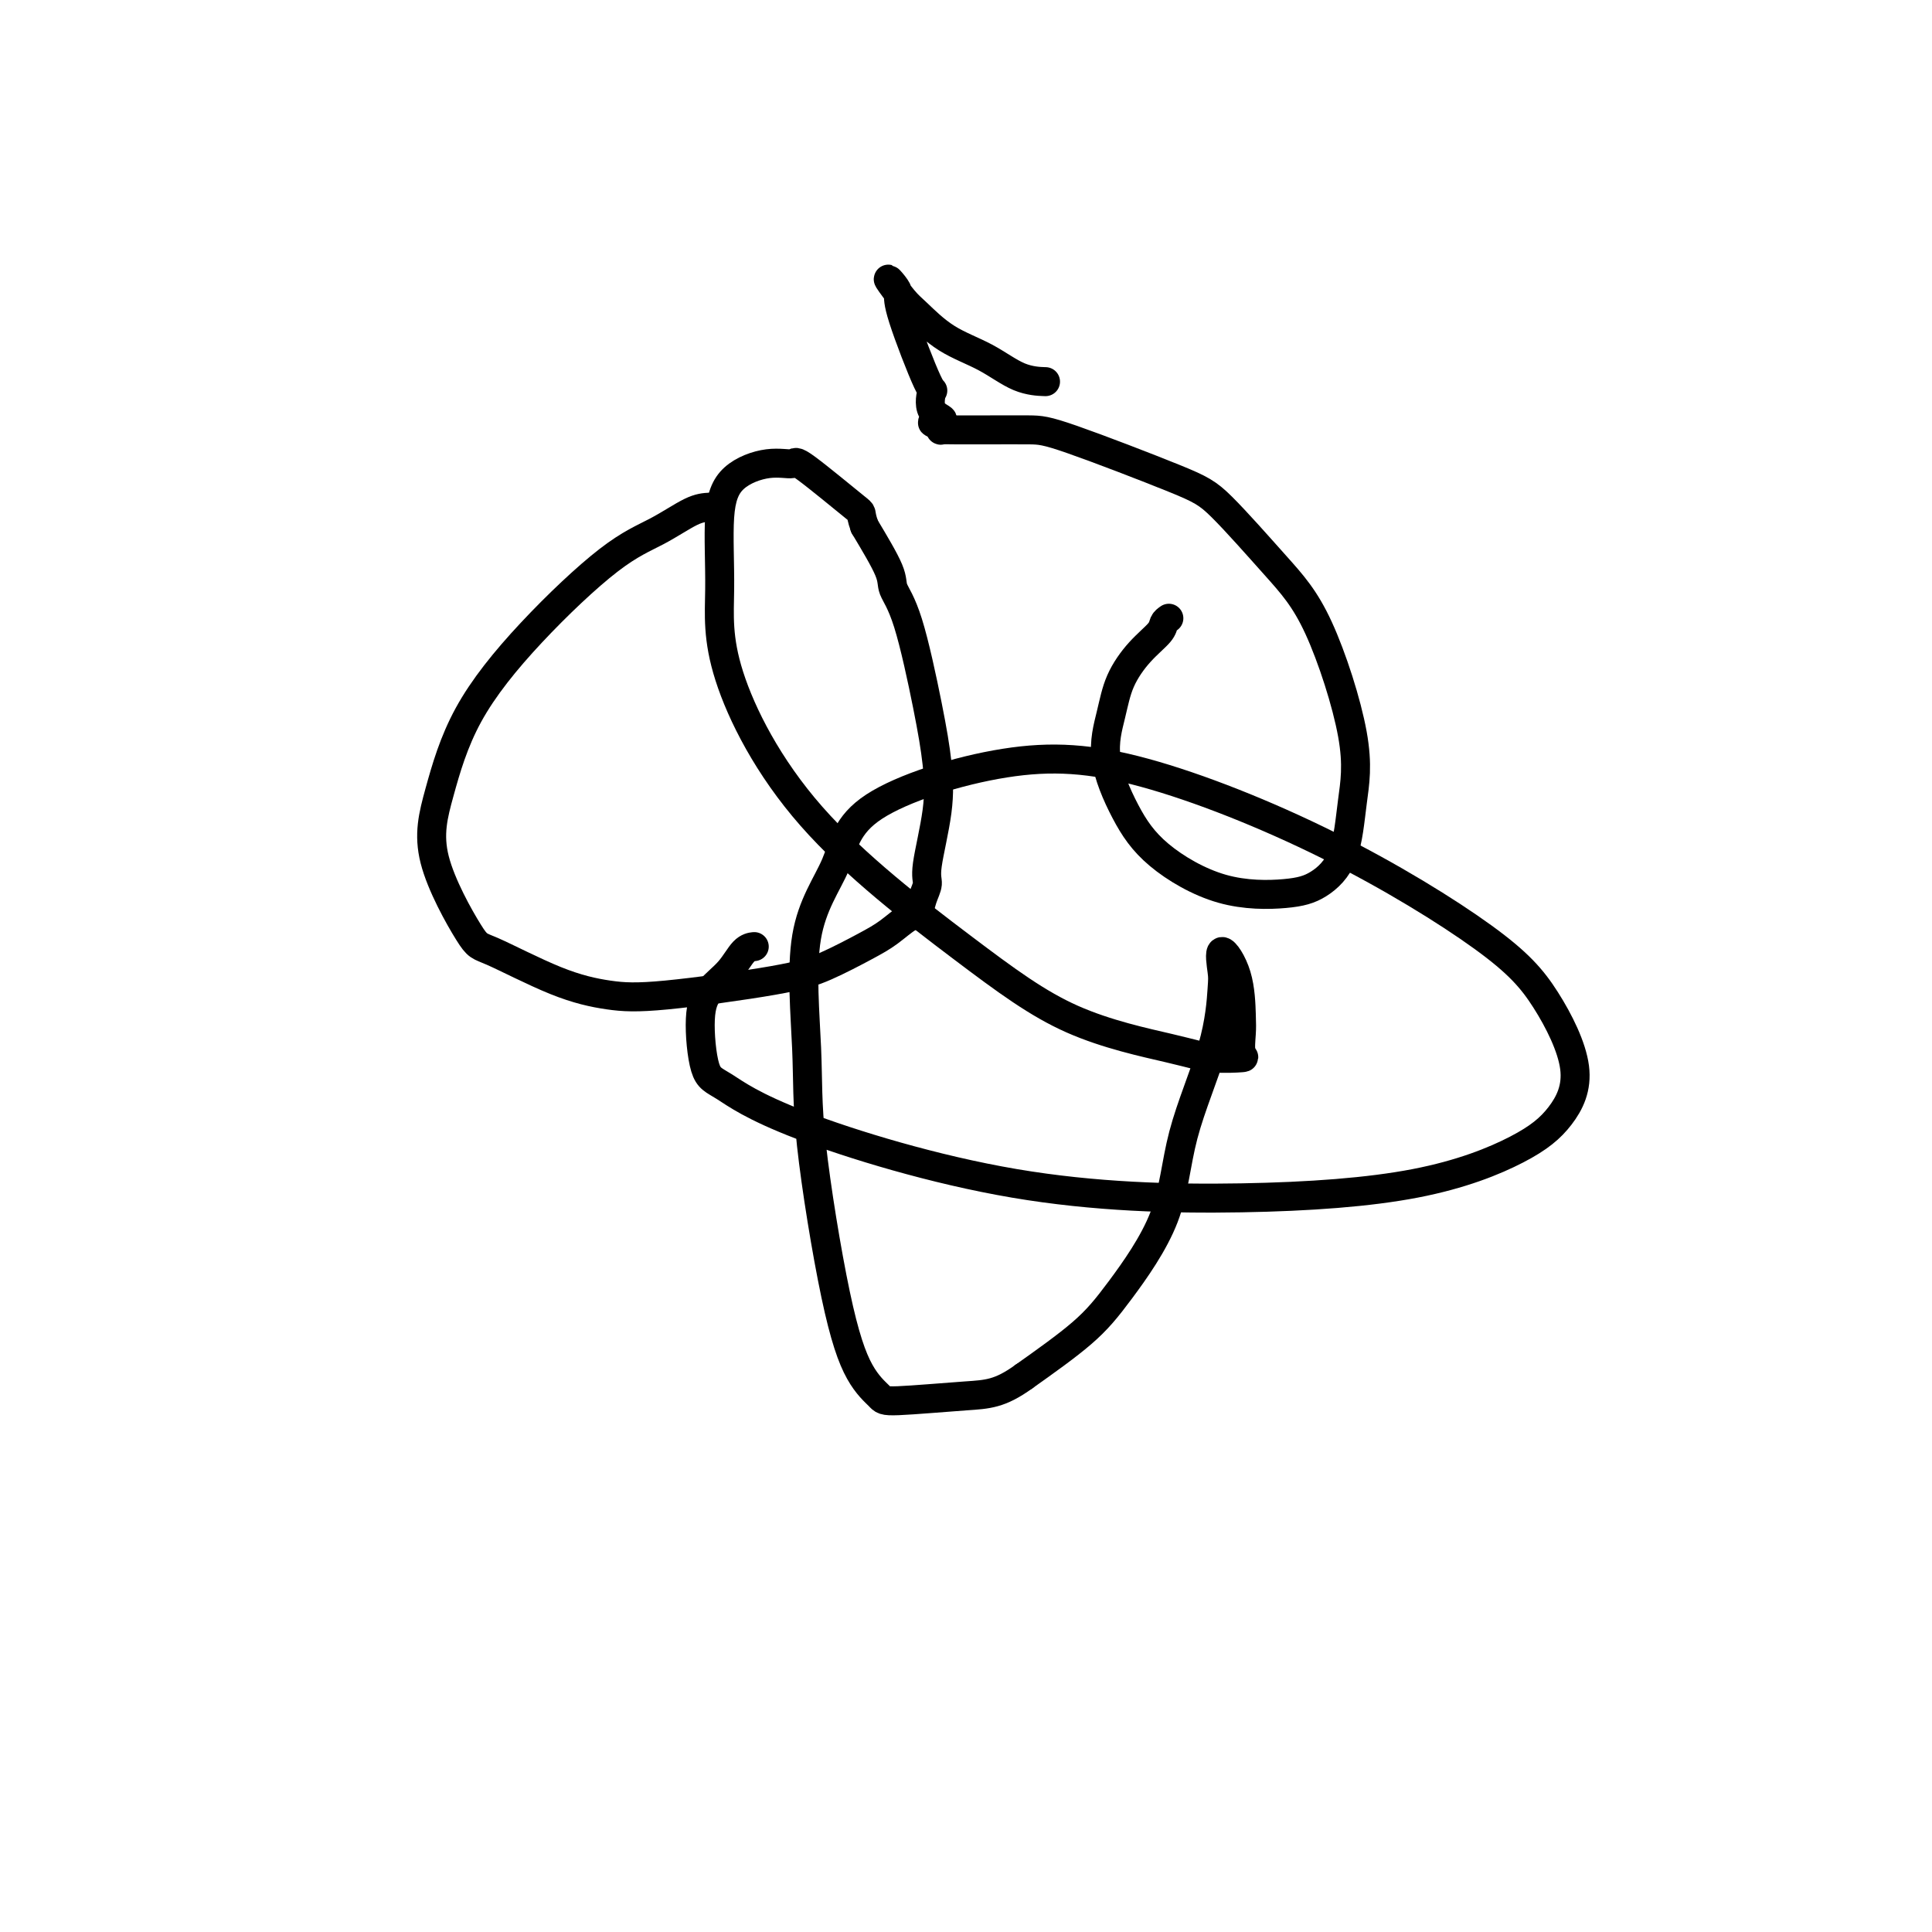 <svg viewBox='0 0 400 400' version='1.1' xmlns='http://www.w3.org/2000/svg' xmlns:xlink='http://www.w3.org/1999/xlink'><g fill='none' stroke='#000000' stroke-width='6' stroke-linecap='round' stroke-linejoin='round'><path d='M147,105c-1.096,0.059 -2.193,0.118 -4,1c-1.807,0.882 -4.325,2.587 -7,4c-2.675,1.413 -5.508,2.535 -10,6c-4.492,3.465 -10.644,9.272 -16,15c-5.356,5.728 -9.918,11.376 -13,17c-3.082,5.624 -4.685,11.226 -6,16c-1.315,4.774 -2.343,8.722 -1,14c1.343,5.278 5.057,11.886 7,15c1.943,3.114 2.114,2.734 5,4c2.886,1.266 8.488,4.177 13,6c4.512,1.823 7.935,2.556 11,3c3.065,0.444 5.771,0.598 12,0c6.229,-0.598 15.980,-1.947 22,-3c6.020,-1.053 8.310,-1.811 11,-3c2.690,-1.189 5.781,-2.811 8,-4c2.219,-1.189 3.566,-1.946 5,-3c1.434,-1.054 2.957,-2.404 4,-3c1.043,-0.596 1.607,-0.438 2,-1c0.393,-0.562 0.614,-1.843 1,-3c0.386,-1.157 0.936,-2.189 1,-3c0.064,-0.811 -0.359,-1.402 0,-4c0.359,-2.598 1.500,-7.203 2,-11c0.500,-3.797 0.358,-6.787 0,-10c-0.358,-3.213 -0.933,-6.648 -2,-12c-1.067,-5.352 -2.626,-12.620 -4,-17c-1.374,-4.380 -2.562,-5.872 -3,-7c-0.438,-1.128 -0.125,-1.894 -1,-4c-0.875,-2.106 -2.937,-5.553 -5,-9'/><path d='M179,109c-1.273,-3.529 0.046,-2.351 -2,-4c-2.046,-1.649 -7.456,-6.126 -10,-8c-2.544,-1.874 -2.222,-1.145 -3,-1c-0.778,0.145 -2.656,-0.296 -5,0c-2.344,0.296 -5.154,1.327 -7,3c-1.846,1.673 -2.726,3.988 -3,8c-0.274,4.012 0.060,9.720 0,15c-0.060,5.280 -0.513,10.132 2,18c2.513,7.868 7.993,18.753 17,29c9.007,10.247 21.543,19.856 31,27c9.457,7.144 15.837,11.823 23,15c7.163,3.177 15.110,4.853 20,6c4.890,1.147 6.722,1.767 9,2c2.278,0.233 5.002,0.081 6,0c0.998,-0.081 0.270,-0.089 0,-1c-0.270,-0.911 -0.083,-2.724 0,-4c0.083,-1.276 0.061,-2.013 0,-4c-0.061,-1.987 -0.162,-5.223 -1,-8c-0.838,-2.777 -2.413,-5.093 -3,-5c-0.587,0.093 -0.185,2.597 0,4c0.185,1.403 0.155,1.706 0,4c-0.155,2.294 -0.433,6.578 -2,12c-1.567,5.422 -4.423,11.983 -6,18c-1.577,6.017 -1.876,11.489 -4,17c-2.124,5.511 -6.072,11.061 -9,15c-2.928,3.939 -4.837,6.268 -8,9c-3.163,2.732 -7.582,5.866 -12,9'/><path d='M212,285c-5.014,3.625 -7.550,3.688 -12,4c-4.450,0.312 -10.815,0.872 -14,1c-3.185,0.128 -3.192,-0.177 -4,-1c-0.808,-0.823 -2.418,-2.164 -4,-5c-1.582,-2.836 -3.136,-7.166 -5,-16c-1.864,-8.834 -4.040,-22.172 -5,-31c-0.960,-8.828 -0.706,-13.148 -1,-20c-0.294,-6.852 -1.137,-16.238 0,-23c1.137,-6.762 4.252,-10.900 6,-15c1.748,-4.100 2.127,-8.162 8,-12c5.873,-3.838 17.240,-7.451 27,-9c9.760,-1.549 17.914,-1.034 29,2c11.086,3.034 25.104,8.585 38,15c12.896,6.415 24.669,13.693 32,19c7.331,5.307 10.221,8.643 13,13c2.779,4.357 5.449,9.736 6,14c0.551,4.264 -1.017,7.414 -3,10c-1.983,2.586 -4.382,4.606 -9,7c-4.618,2.394 -11.456,5.160 -21,7c-9.544,1.840 -21.793,2.753 -36,3c-14.207,0.247 -30.372,-0.173 -47,-3c-16.628,-2.827 -33.719,-8.062 -44,-12c-10.281,-3.938 -13.751,-6.579 -16,-8c-2.249,-1.421 -3.277,-1.620 -4,-4c-0.723,-2.380 -1.143,-6.939 -1,-10c0.143,-3.061 0.848,-4.624 2,-6c1.152,-1.376 2.752,-2.565 4,-4c1.248,-1.435 2.144,-3.117 3,-4c0.856,-0.883 1.673,-0.967 2,-1c0.327,-0.033 0.163,-0.017 0,0'/><path d='M242,128c-0.402,0.280 -0.803,0.560 -1,1c-0.197,0.440 -0.189,1.039 -1,2c-0.811,0.961 -2.441,2.284 -4,4c-1.559,1.716 -3.046,3.824 -4,6c-0.954,2.176 -1.374,4.418 -2,7c-0.626,2.582 -1.456,5.502 -1,9c0.456,3.498 2.199,7.575 4,11c1.801,3.425 3.659,6.200 7,9c3.341,2.800 8.166,5.625 13,7c4.834,1.375 9.679,1.299 13,1c3.321,-0.299 5.119,-0.821 7,-2c1.881,-1.179 3.846,-3.015 5,-6c1.154,-2.985 1.495,-7.121 2,-11c0.505,-3.879 1.172,-7.502 0,-14c-1.172,-6.498 -4.182,-15.871 -7,-22c-2.818,-6.129 -5.442,-9.015 -9,-13c-3.558,-3.985 -8.048,-9.068 -11,-12c-2.952,-2.932 -4.366,-3.714 -10,-6c-5.634,-2.286 -15.490,-6.077 -21,-8c-5.510,-1.923 -6.675,-1.980 -9,-2c-2.325,-0.020 -5.810,-0.005 -8,0c-2.190,0.005 -3.084,-0.002 -4,0c-0.916,0.002 -1.854,0.011 -3,0c-1.146,-0.011 -2.501,-0.041 -3,0c-0.499,0.041 -0.143,0.155 0,0c0.143,-0.155 0.071,-0.577 0,-1'/><path d='M195,88c-4.057,-0.639 -0.699,-0.738 0,-1c0.699,-0.262 -1.262,-0.689 -2,-2c-0.738,-1.311 -0.252,-3.506 0,-4c0.252,-0.494 0.272,0.711 -1,-2c-1.272,-2.711 -3.834,-9.340 -5,-13c-1.166,-3.660 -0.936,-4.350 -1,-5c-0.064,-0.650 -0.421,-1.258 -1,-2c-0.579,-0.742 -1.378,-1.617 -1,-1c0.378,0.617 1.933,2.726 3,4c1.067,1.274 1.646,1.715 3,3c1.354,1.285 3.484,3.416 6,5c2.516,1.584 5.417,2.620 8,4c2.583,1.380 4.849,3.102 7,4c2.151,0.898 4.186,0.971 5,1c0.814,0.029 0.407,0.015 0,0'/></g>
</svg>